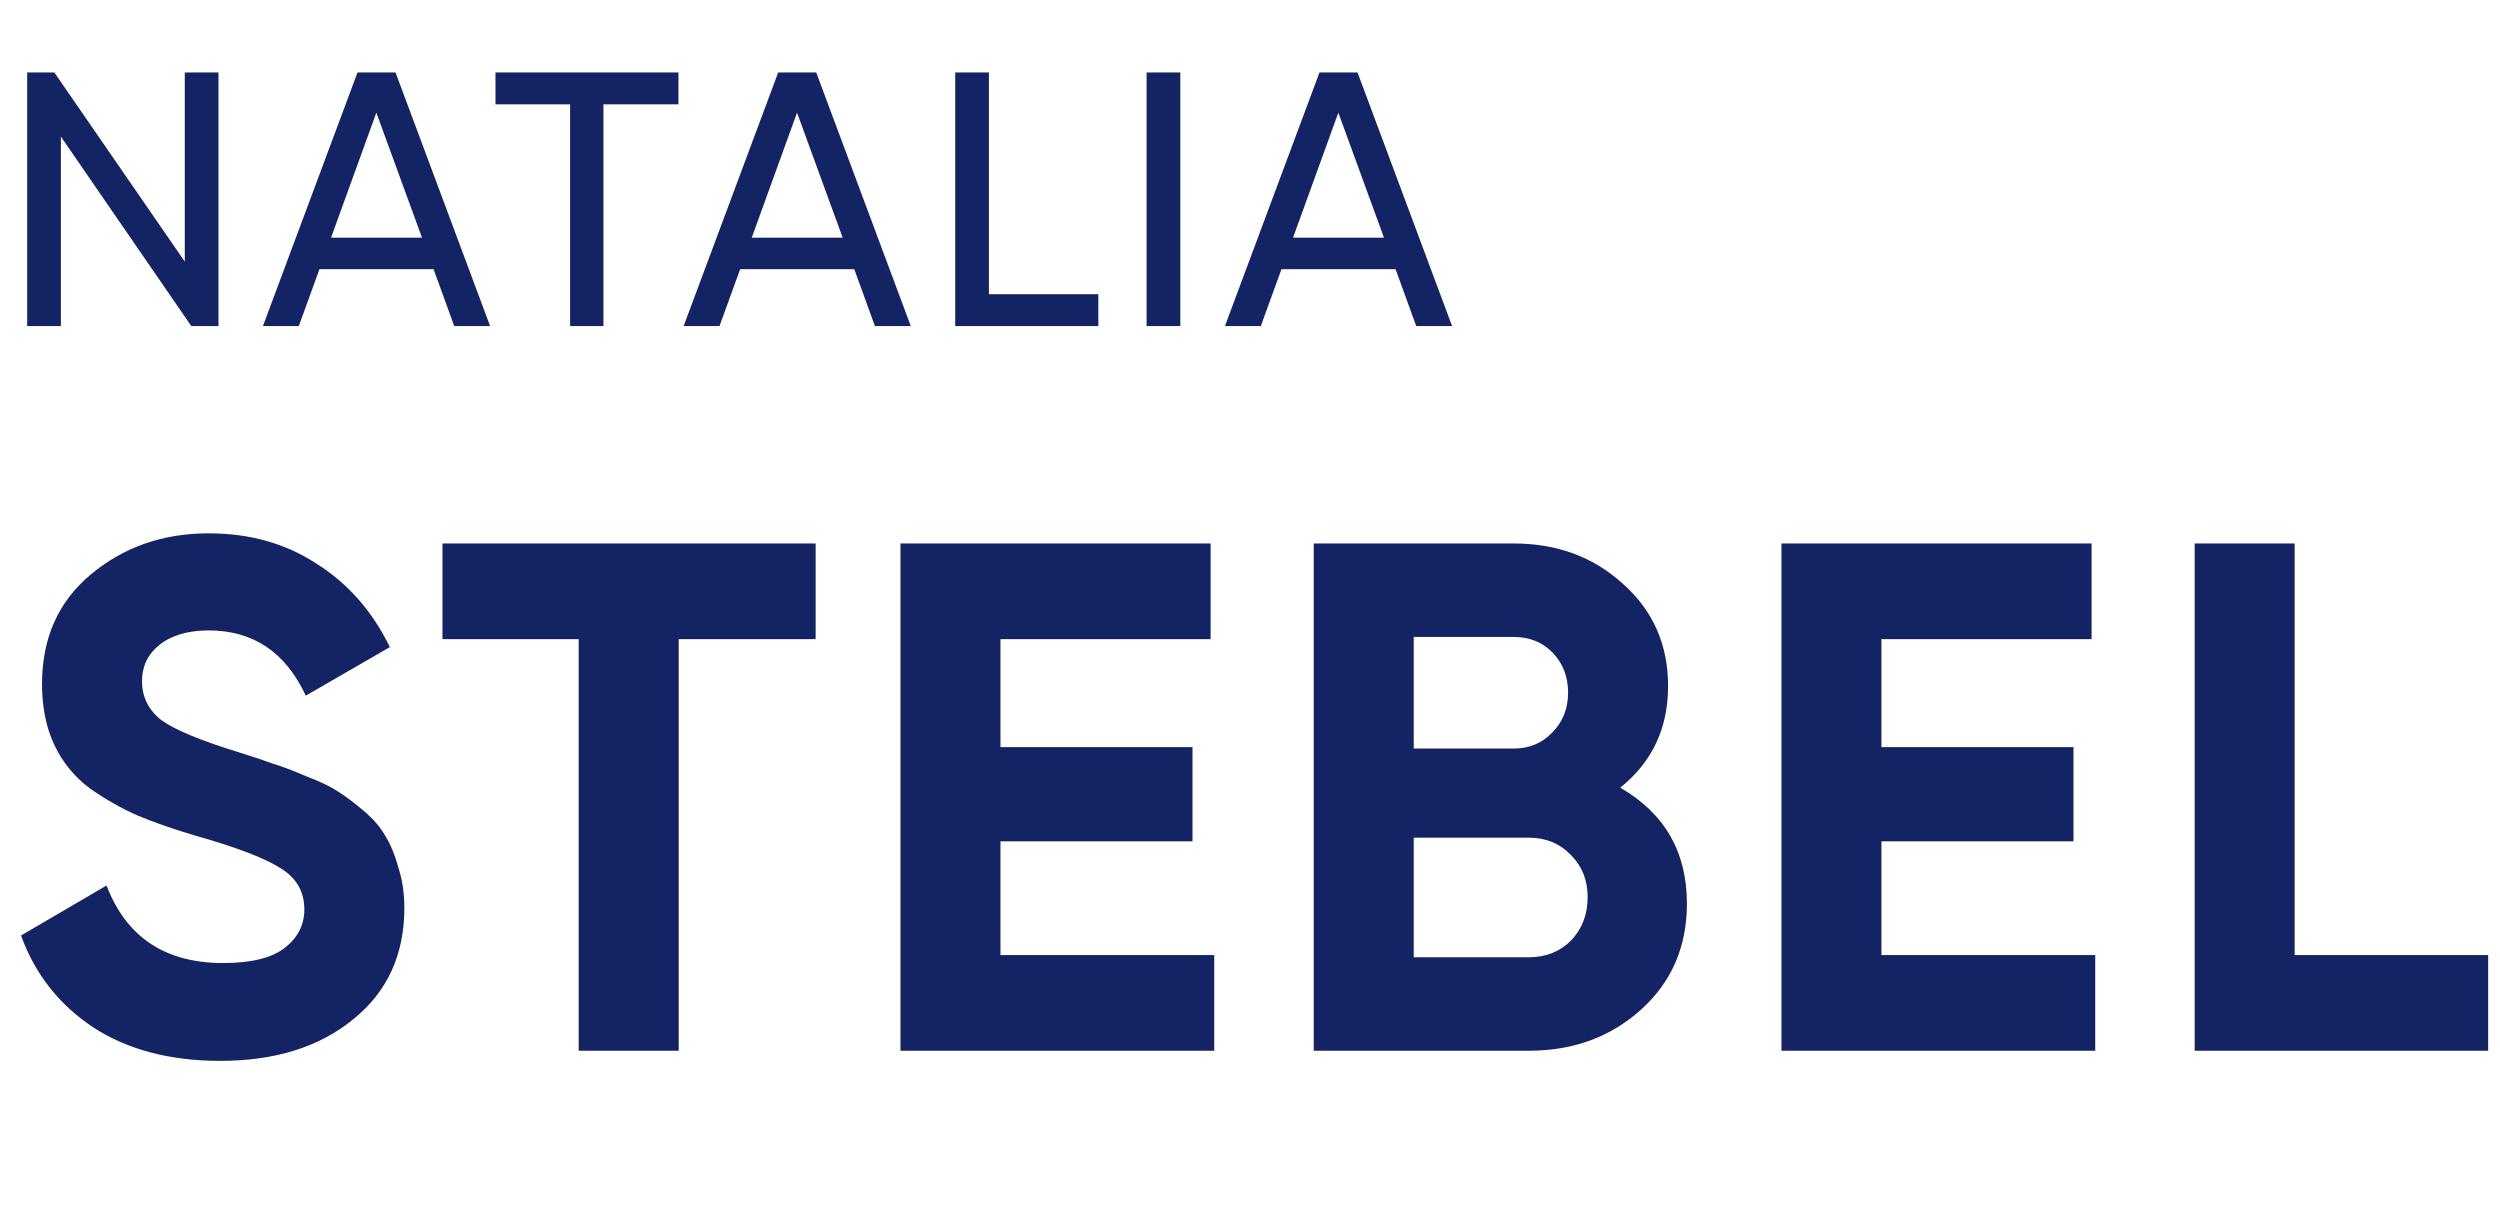 <svg width="69" height="34" viewBox="0 0 69 34" fill="none" xmlns="http://www.w3.org/2000/svg">
<path d="M5.1 2H6.03V9H5.28L1.68 3.77V9H0.75V2H1.5L5.1 7.22V2ZM12.537 9L11.967 7.43H8.817L8.247 9H7.257L9.867 2H10.917L13.527 9H12.537ZM9.137 6.56H11.647L10.387 3.11L9.137 6.56ZM18.725 2V2.88H16.655V9H15.735V2.88H13.675V2H18.725ZM24.148 9L23.578 7.43H20.428L19.858 9H18.868L21.478 2H22.528L25.138 9H24.148ZM20.748 6.56H23.258L21.998 3.11L20.748 6.56ZM27.294 8.12H30.314V9H26.364V2H27.294V8.12ZM31.646 2H32.577V9H31.646V2ZM39.088 9L38.518 7.43H35.368L34.798 9H33.808L36.418 2H37.468L40.078 9H39.088ZM35.688 6.56H38.198L36.938 3.11L35.688 6.56Z" fill="#142363"/>
<path d="M6.08 29.28C4.693 29.28 3.527 28.973 2.58 28.36C1.633 27.733 0.967 26.887 0.58 25.82L2.94 24.44C3.487 25.867 4.56 26.58 6.16 26.58C6.933 26.58 7.5 26.44 7.86 26.16C8.22 25.88 8.4 25.527 8.4 25.1C8.4 24.607 8.18 24.227 7.74 23.96C7.3 23.68 6.513 23.38 5.38 23.06C4.753 22.873 4.22 22.687 3.78 22.5C3.353 22.313 2.92 22.067 2.48 21.76C2.053 21.44 1.727 21.04 1.5 20.56C1.273 20.08 1.16 19.52 1.16 18.88C1.16 17.613 1.607 16.607 2.5 15.86C3.407 15.1 4.493 14.72 5.76 14.72C6.893 14.72 7.887 15 8.74 15.56C9.607 16.107 10.28 16.873 10.76 17.86L8.44 19.2C7.88 18 6.987 17.4 5.76 17.4C5.187 17.4 4.733 17.533 4.4 17.8C4.08 18.053 3.92 18.387 3.92 18.8C3.92 19.24 4.1 19.6 4.46 19.88C4.833 20.147 5.54 20.44 6.58 20.76C7.007 20.893 7.327 21 7.54 21.08C7.767 21.147 8.067 21.26 8.44 21.42C8.827 21.567 9.12 21.707 9.32 21.84C9.533 21.973 9.773 22.153 10.04 22.38C10.307 22.607 10.507 22.84 10.64 23.08C10.787 23.32 10.907 23.613 11 23.96C11.107 24.293 11.16 24.66 11.16 25.06C11.16 26.353 10.687 27.38 9.74 28.14C8.807 28.9 7.587 29.28 6.08 29.28ZM22.512 15V17.64H18.732V29H15.972V17.64H12.212V15H22.512ZM27.613 26.36H33.513V29H24.853V15H33.413V17.64H27.613V20.62H32.913V23.22H27.613V26.36ZM44.719 21.74C45.945 22.447 46.559 23.513 46.559 24.94C46.559 26.127 46.139 27.1 45.299 27.86C44.459 28.62 43.425 29 42.199 29H36.259V15H41.779C42.979 15 43.985 15.373 44.799 16.12C45.625 16.853 46.039 17.793 46.039 18.94C46.039 20.1 45.599 21.033 44.719 21.74ZM41.779 17.58H39.019V20.66H41.779C42.205 20.66 42.559 20.513 42.839 20.22C43.132 19.927 43.279 19.56 43.279 19.12C43.279 18.68 43.139 18.313 42.859 18.02C42.579 17.727 42.219 17.58 41.779 17.58ZM42.199 26.42C42.665 26.42 43.052 26.267 43.359 25.96C43.665 25.64 43.819 25.24 43.819 24.76C43.819 24.293 43.665 23.907 43.359 23.6C43.052 23.28 42.665 23.12 42.199 23.12H39.019V26.42H42.199ZM51.928 26.36H57.828V29H49.168V15H57.728V17.64H51.928V20.62H57.228V23.22H51.928V26.36ZM63.333 26.36H68.673V29H60.573V15H63.333V26.36Z" fill="#142363"/>
</svg>
